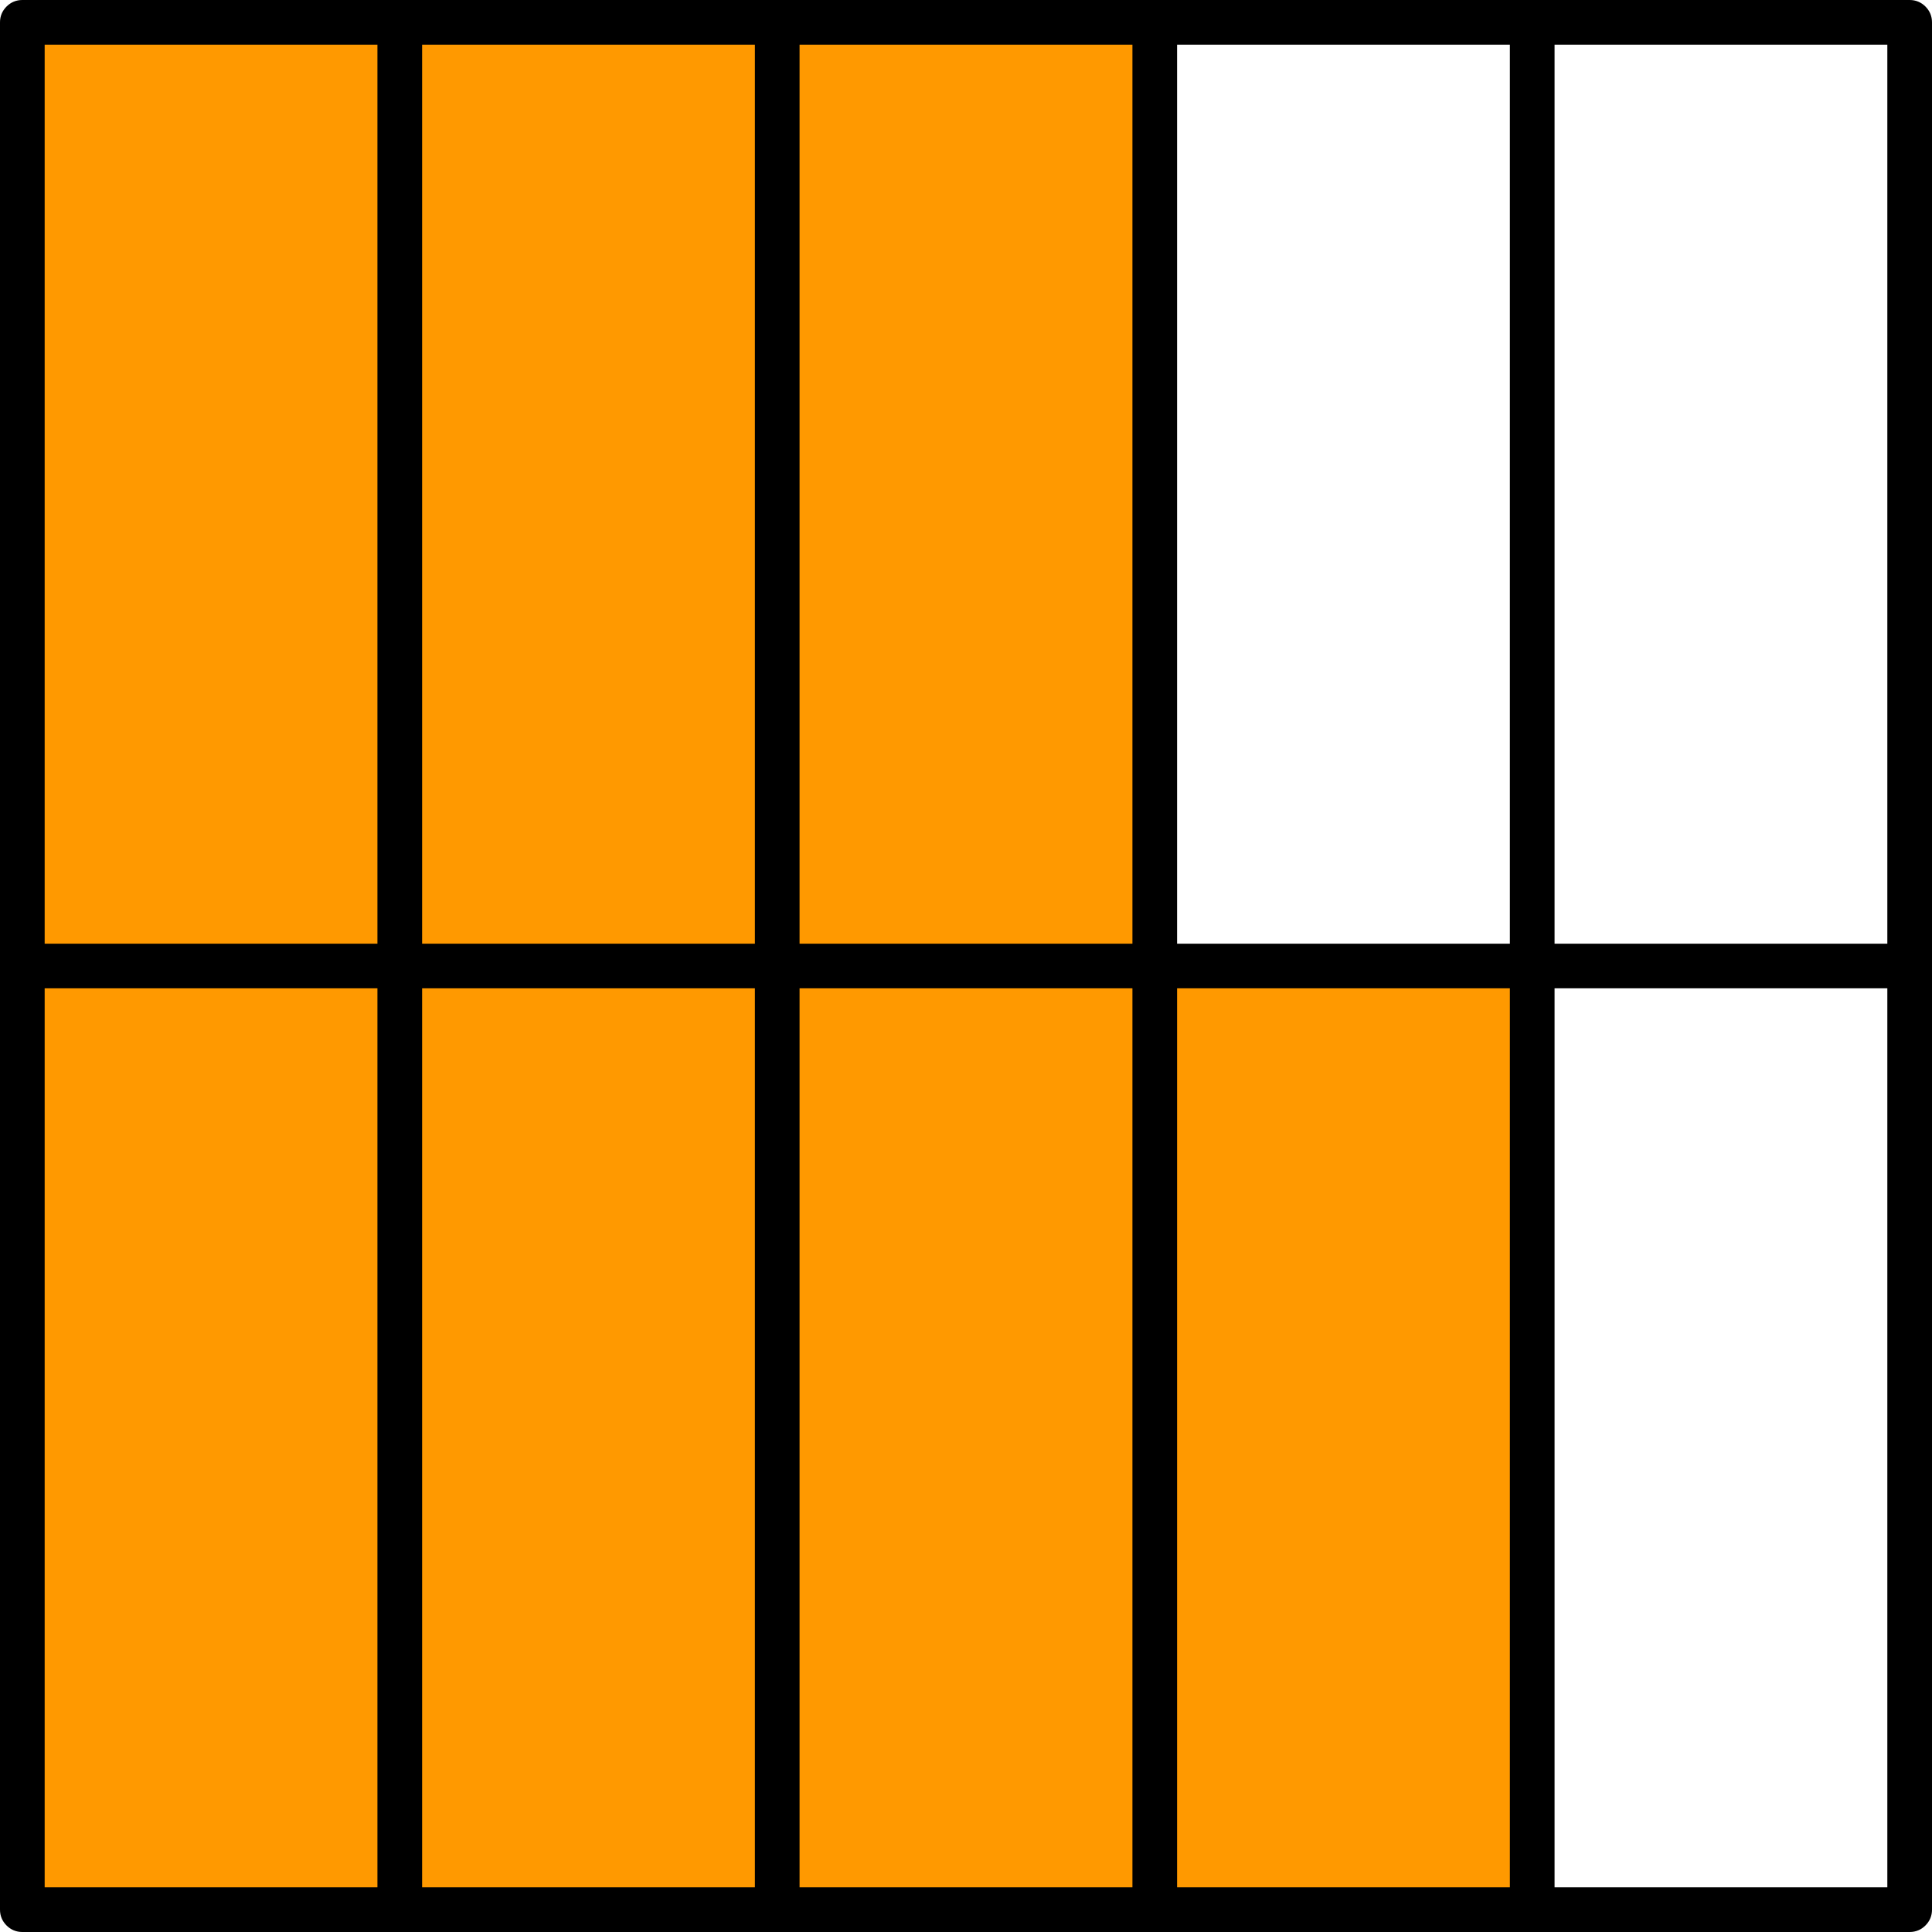 <svg xmlns="http://www.w3.org/2000/svg" xmlns:xlink="http://www.w3.org/1999/xlink" width="100" zoomAndPan="magnify" viewBox="0 0 75 75" height="100" preserveAspectRatio="xMidYMid meet" version="1.0"><rect x="-7.5" width="90" fill="#ffffff" y="-7.5" height="90" fill-opacity="1"/><rect x="-7.5" width="90" fill="#ffffff" y="-7.5" height="90" fill-opacity="1"/><path fill="#ff9900" d="M 44.828 37.5 L 30.172 37.5 L 30.172 74.133 L 44.828 74.133 L 44.828 37.5 M 44.828 37.5 L 44.828 0.867 L 30.172 0.867 L 30.172 37.5 L 44.828 37.5 M 59.48 37.5 L 44.828 37.5 L 44.828 74.133 L 59.48 74.133 L 59.48 37.5 M 30.172 37.5 L 15.52 37.5 L 15.52 74.133 L 30.172 74.133 L 30.172 37.5 M 15.52 0.867 L 15.52 37.5 L 30.172 37.5 L 30.172 0.867 L 15.52 0.867 M 15.52 37.5 L 0.867 37.5 L 0.867 74.133 L 15.52 74.133 L 15.52 37.5 M 15.52 0.867 L 0.867 0.867 L 0.867 37.5 L 15.52 37.5 Z M 15.52 0.867 " fill-opacity="1" fill-rule="nonzero"/><path fill="#ffffff" d="M 44.828 37.5 L 59.48 37.5 L 59.48 0.867 L 44.828 0.867 L 44.828 37.5 M 74.133 74.133 L 74.133 37.5 L 59.48 37.5 L 59.48 74.133 L 74.133 74.133 M 74.133 37.5 L 74.133 0.867 L 59.48 0.867 L 59.48 37.5 Z M 74.133 37.5 " fill-opacity="1" fill-rule="nonzero"/><path fill="#000000" d="M 74.133 75 L 0.867 75 C 0.629 75 0.422 74.914 0.254 74.746 C 0.086 74.578 0 74.371 0 74.133 L 0 0.867 C 0 0.629 0.086 0.422 0.254 0.254 C 0.422 0.086 0.629 0 0.867 0 L 74.133 0 C 74.371 0 74.578 0.086 74.746 0.254 C 74.914 0.422 75 0.629 75 0.867 L 75 74.133 C 75 74.371 74.914 74.578 74.746 74.746 C 74.578 74.914 74.371 75 74.133 75 Z M 60.348 73.266 L 73.266 73.266 L 73.266 38.367 L 60.348 38.367 Z M 45.695 73.266 L 58.613 73.266 L 58.613 38.367 L 45.695 38.367 Z M 31.039 73.266 L 43.961 73.266 L 43.961 38.367 L 31.039 38.367 Z M 16.387 73.266 L 29.305 73.266 L 29.305 38.367 L 16.387 38.367 Z M 1.734 73.266 L 14.652 73.266 L 14.652 38.367 L 1.734 38.367 Z M 60.348 36.633 L 73.266 36.633 L 73.266 1.734 L 60.348 1.734 Z M 45.695 36.633 L 58.613 36.633 L 58.613 1.734 L 45.695 1.734 Z M 31.039 36.633 L 43.961 36.633 L 43.961 1.734 L 31.039 1.734 Z M 16.387 36.633 L 29.305 36.633 L 29.305 1.734 L 16.387 1.734 Z M 1.734 36.633 L 14.652 36.633 L 14.652 1.734 L 1.734 1.734 Z M 1.734 36.633 " fill-opacity="1" fill-rule="nonzero"/></svg>